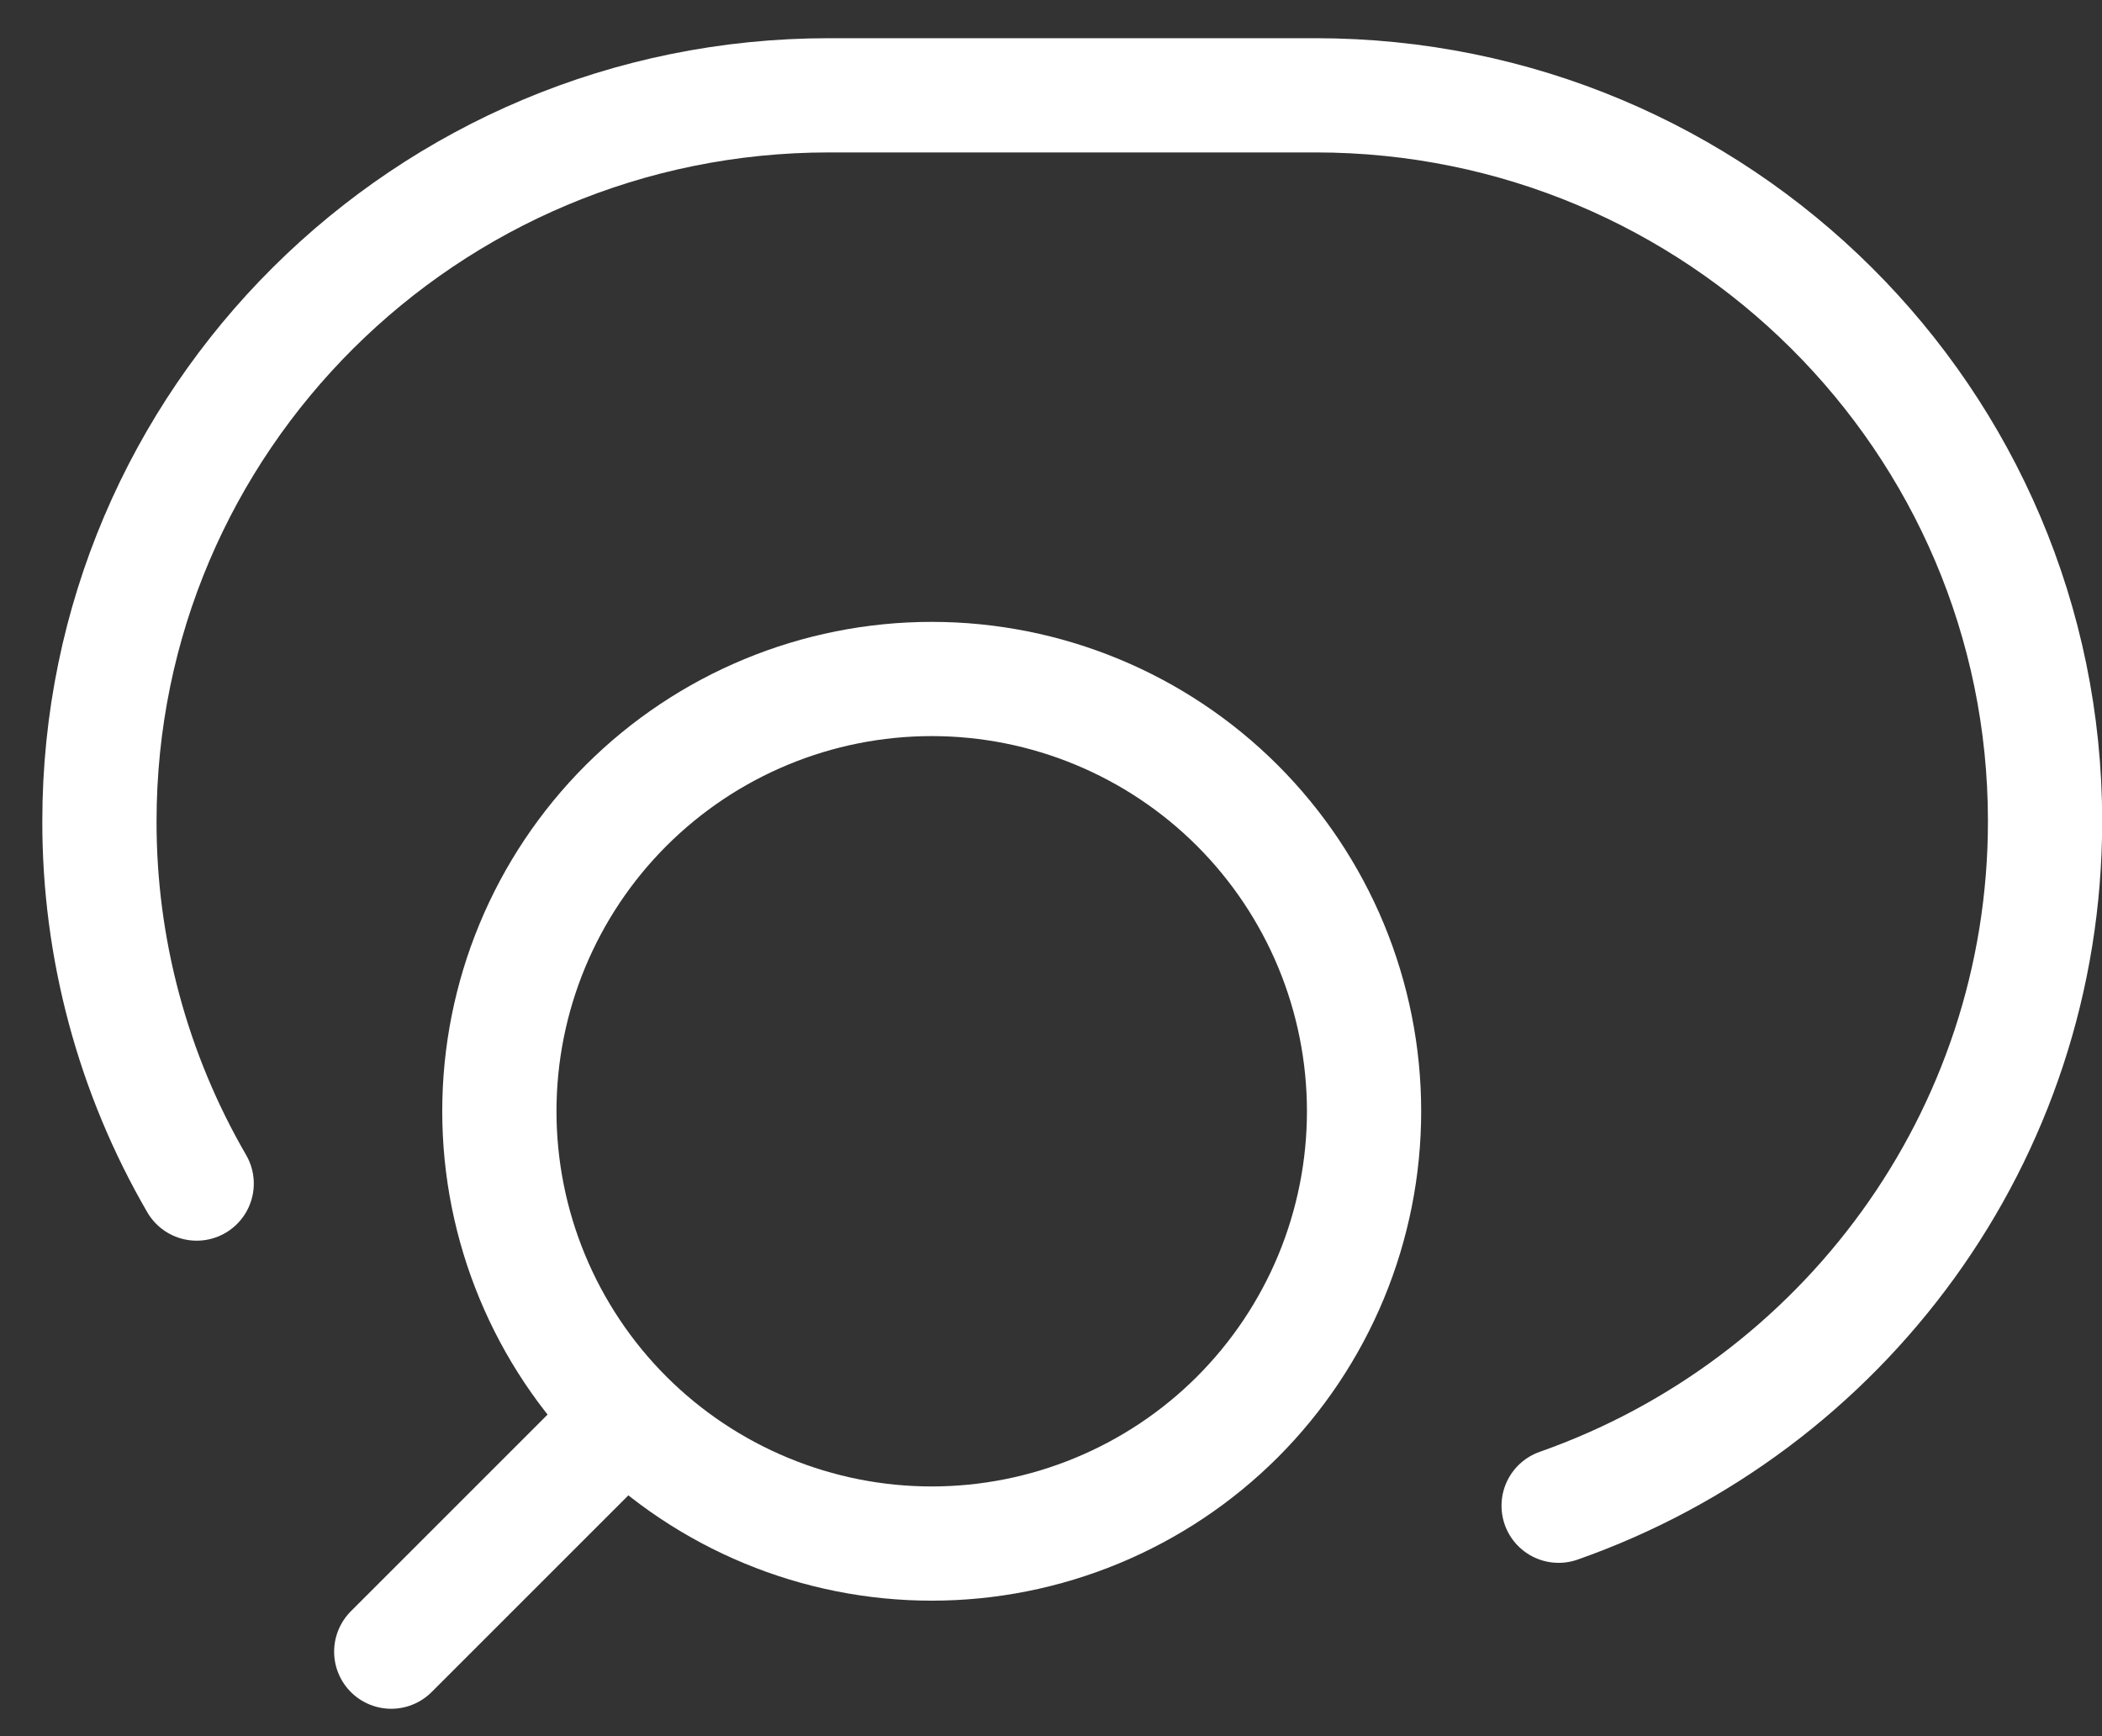 <svg width="46" height="38" viewBox="0 0 46 38" fill="none" xmlns="http://www.w3.org/2000/svg">
<rect x="0" y="0" width="46" height="38" fill="#333333" stroke="none"/>
<path d="M8.562 36.15L13.699 31.013M13.699 31.013C14.578 31.891 15.621 32.588 16.769 33.063C17.917 33.539 19.147 33.784 20.39 33.784C21.632 33.784 22.862 33.539 24.01 33.063C25.158 32.588 26.201 31.891 27.08 31.013C27.958 30.134 28.655 29.091 29.131 27.943C29.606 26.795 29.851 25.565 29.851 24.322C29.851 23.08 29.606 21.85 29.131 20.702C28.655 19.554 27.958 18.511 27.08 17.632C25.305 15.858 22.899 14.861 20.39 14.861C17.88 14.861 15.474 15.858 13.699 17.632C11.925 19.407 10.928 21.813 10.928 24.322C10.928 26.832 11.925 29.238 13.699 31.013Z" stroke="white" stroke-width="2.5" stroke-linecap="round" stroke-linejoin="round"/>
<path d="M4.304 25.905C2.906 23.495 2.171 20.758 2.176 17.973C2.176 9.199 9.325 2.086 18.142 2.086H28.787C37.605 2.086 44.754 9.199 44.754 17.973C44.754 24.892 40.311 30.776 34.109 32.956" stroke="white" stroke-width="2.5" stroke-linecap="round" stroke-linejoin="round"/>
</svg>
